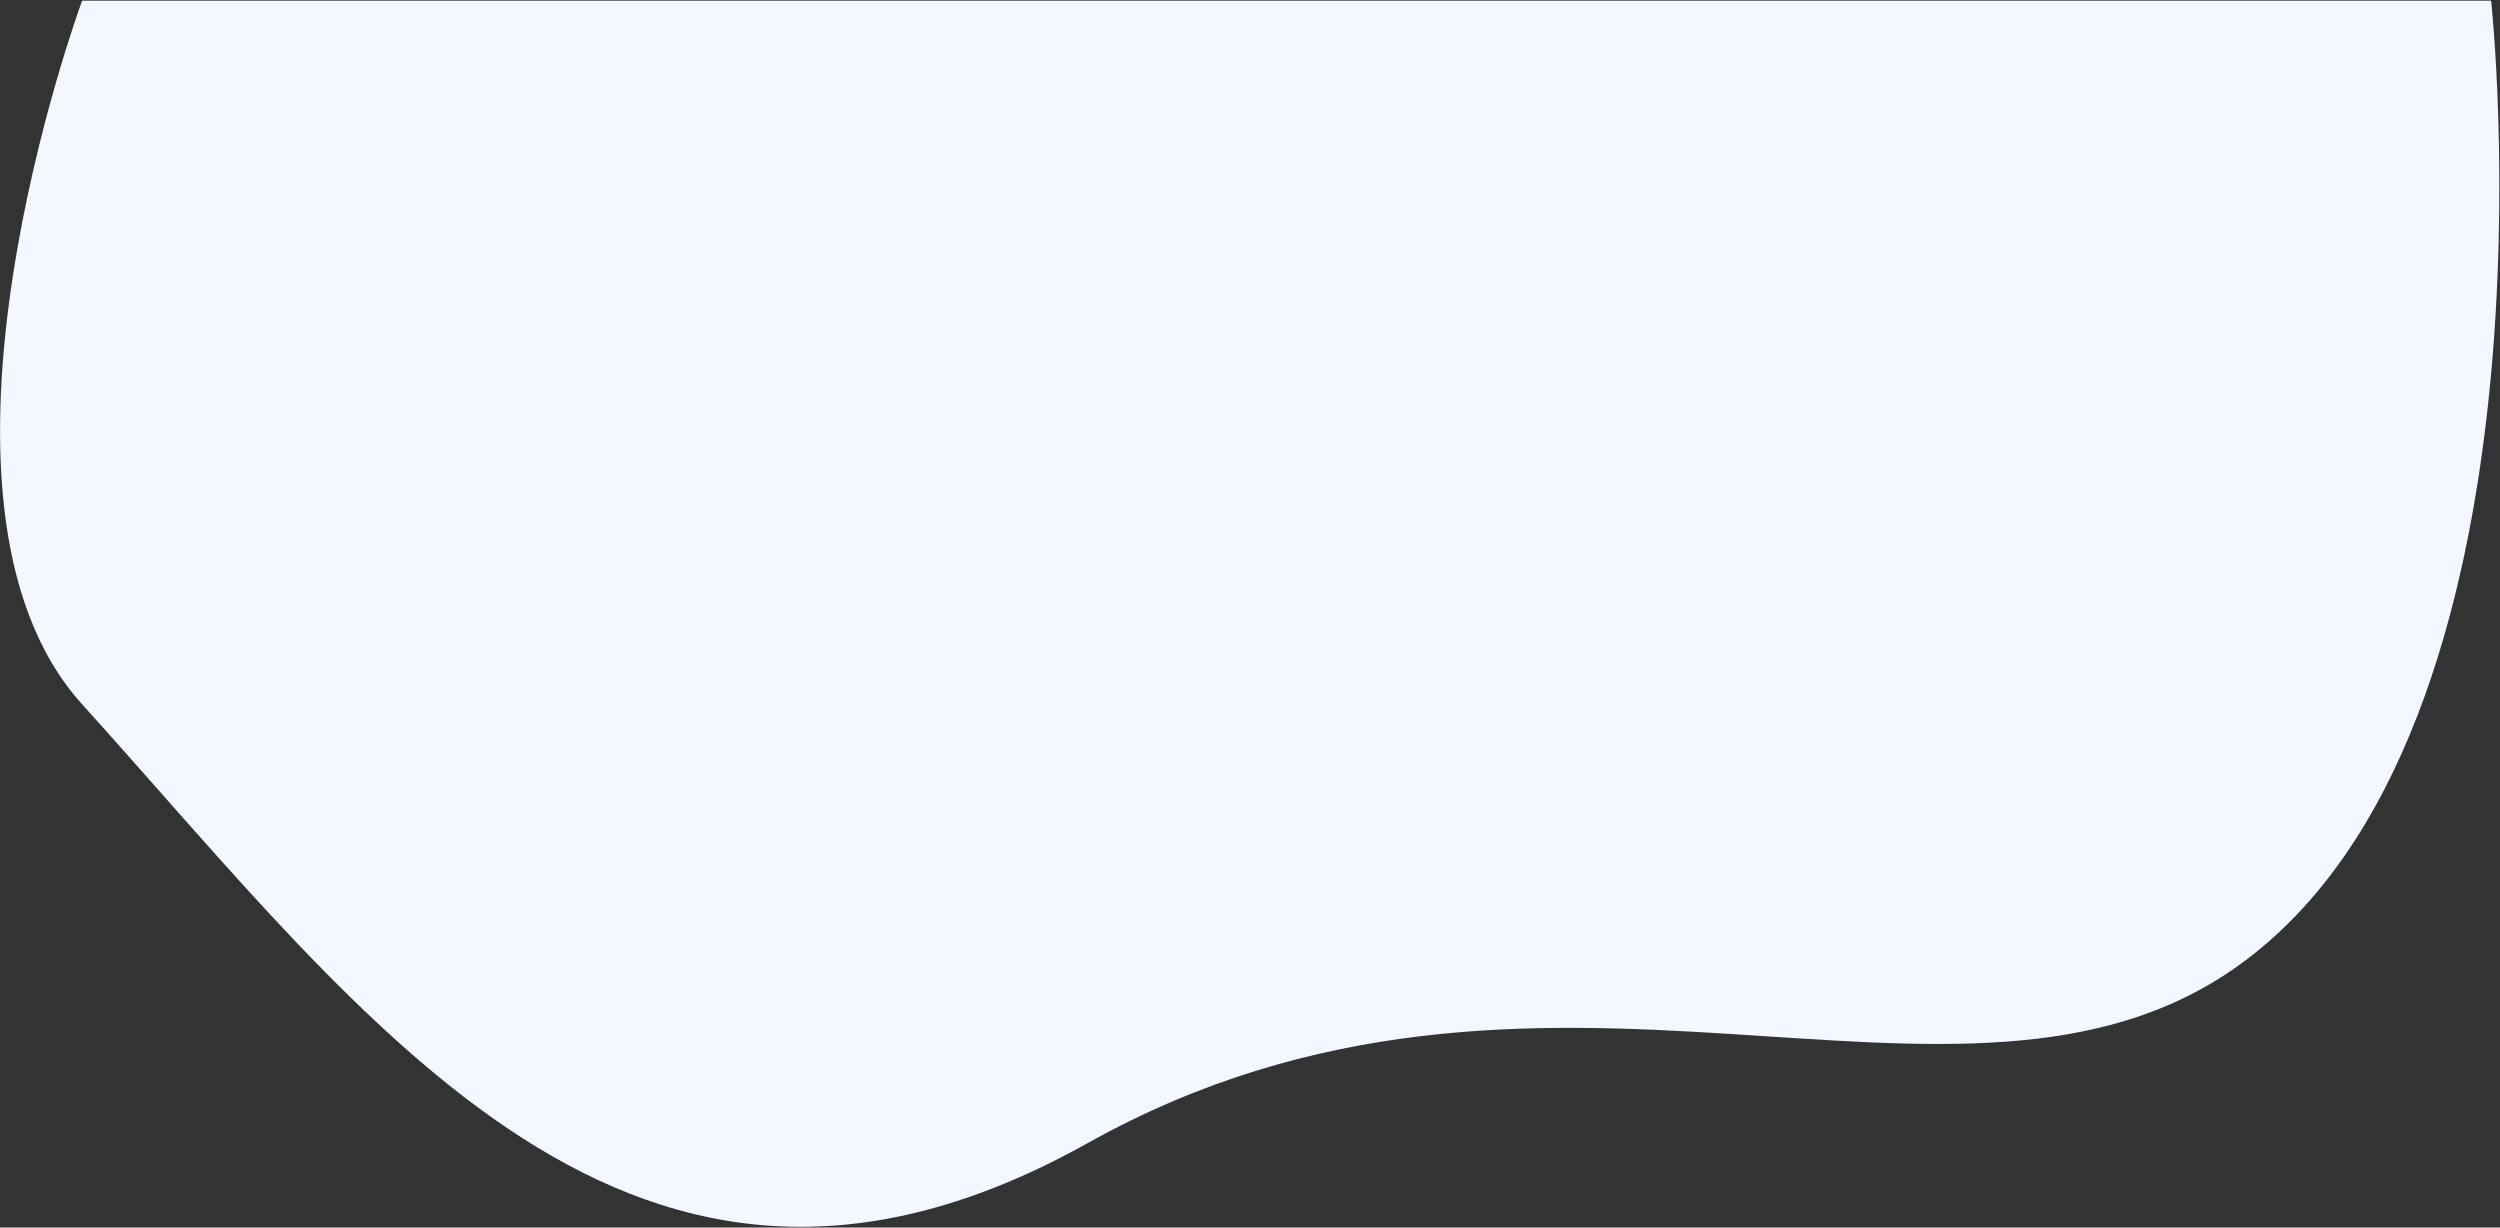 <?xml version="1.0" encoding="UTF-8"?> <svg xmlns="http://www.w3.org/2000/svg" width="2167" height="1064" viewBox="0 0 2167 1064" fill="none"><rect x="0" y="0" width="2167" height="1064" fill="#333333" stroke="none"/> <path d="M71.186 610.486C320.272 885.99 549.103 1210.89 942.889 990.806C1336.68 770.718 1698.57 1009.72 1940.06 837.091C2227.75 631.441 2159.32 0.565 2159.32 0.565H71.186C71.186 0.565 -88.86 433.466 71.186 610.486Z" fill="#F3F7FF"></path> </svg> 